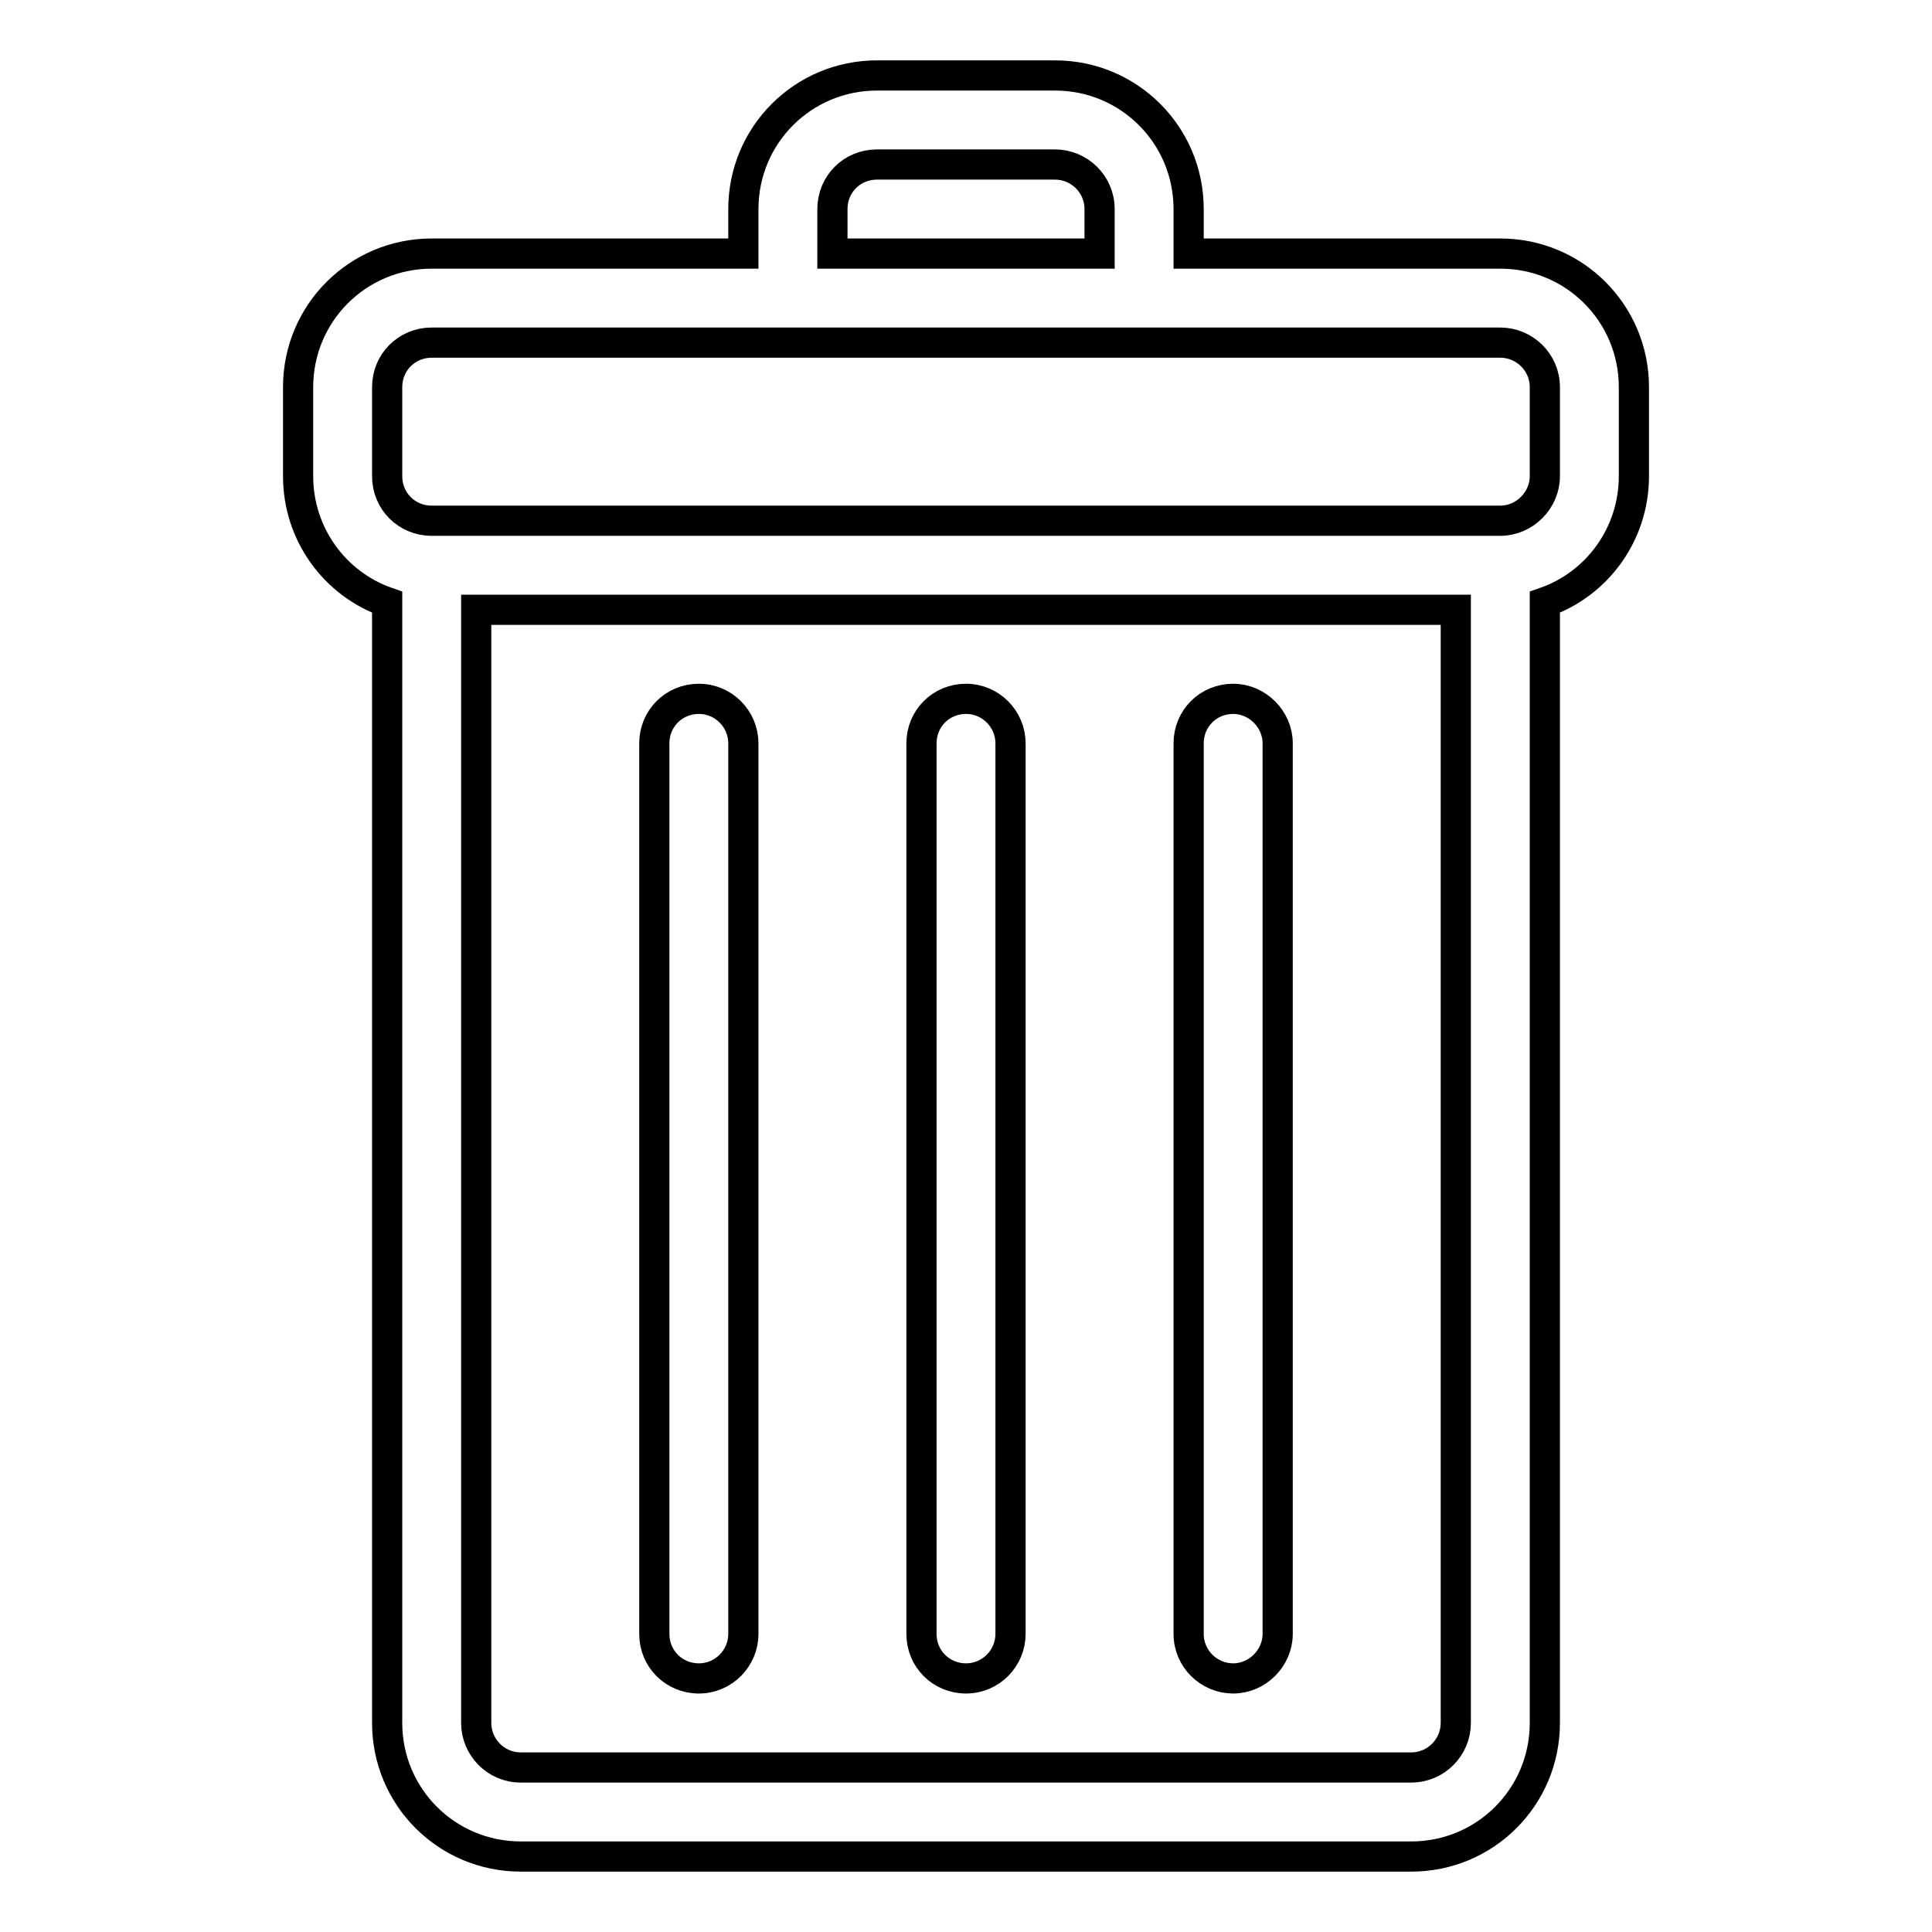 <?xml version="1.0" encoding="utf-8"?>
<!-- Svg Vector Icons : http://www.onlinewebfonts.com/icon -->
<!DOCTYPE svg PUBLIC "-//W3C//DTD SVG 1.1//EN" "http://www.w3.org/Graphics/SVG/1.1/DTD/svg11.dtd">
<svg version="1.1" xmlns="http://www.w3.org/2000/svg" xmlns:xlink="http://www.w3.org/1999/xlink" x="0px" y="0px" viewBox="0 0 256 256" enable-background="new 0 0 256 256" xml:space="preserve">
<g> <path stroke-width="4" fill-opacity="0" stroke="#000000"  d="M198.8,33.6h-41.3v-5.9c0-9.8-7.9-17.7-17.7-17.7h-23.6c-9.8,0-17.7,7.9-17.7,17.7v5.9H57.2 c-9.8,0-17.7,7.9-17.7,17.7v11.8c0,7.7,4.9,14.3,11.8,16.7v148.5c0,9.8,7.9,17.7,17.7,17.7h118c9.8,0,17.7-7.9,17.7-17.7V79.8 c6.9-2.4,11.8-9,11.8-16.7V51.3C216.5,41.5,208.6,33.6,198.8,33.6z M110.3,27.7c0-3.3,2.6-5.9,5.9-5.9h23.6c3.2,0,5.9,2.6,5.9,5.9 v5.9h-35.4V27.7z M187,234.2H69c-3.3,0-5.9-2.7-5.9-5.9V80.8h129.8v147.5C192.9,231.5,190.3,234.2,187,234.2z M204.7,63.1 c0,3.2-2.7,5.9-5.9,5.9H57.2c-3.3,0-5.9-2.6-5.9-5.9V51.3c0-3.3,2.6-5.9,5.9-5.9h141.6c3.2,0,5.9,2.6,5.9,5.9V63.1z M163.4,92.6 c-3.3,0-5.9,2.6-5.9,5.9v118c0,3.3,2.7,5.9,5.9,5.9c3.2,0,5.9-2.7,5.9-5.9v-118C169.3,95.3,166.6,92.6,163.4,92.6z M128,92.6 c-3.3,0-5.9,2.6-5.9,5.9v118c0,3.3,2.6,5.9,5.9,5.9c3.3,0,5.9-2.7,5.9-5.9v-118C133.9,95.3,131.3,92.6,128,92.6z M92.6,92.6 c-3.3,0-5.9,2.6-5.9,5.9v118c0,3.3,2.6,5.9,5.9,5.9c3.3,0,5.9-2.7,5.9-5.9v-118C98.5,95.3,95.9,92.6,92.6,92.6z"/></g>
</svg>
